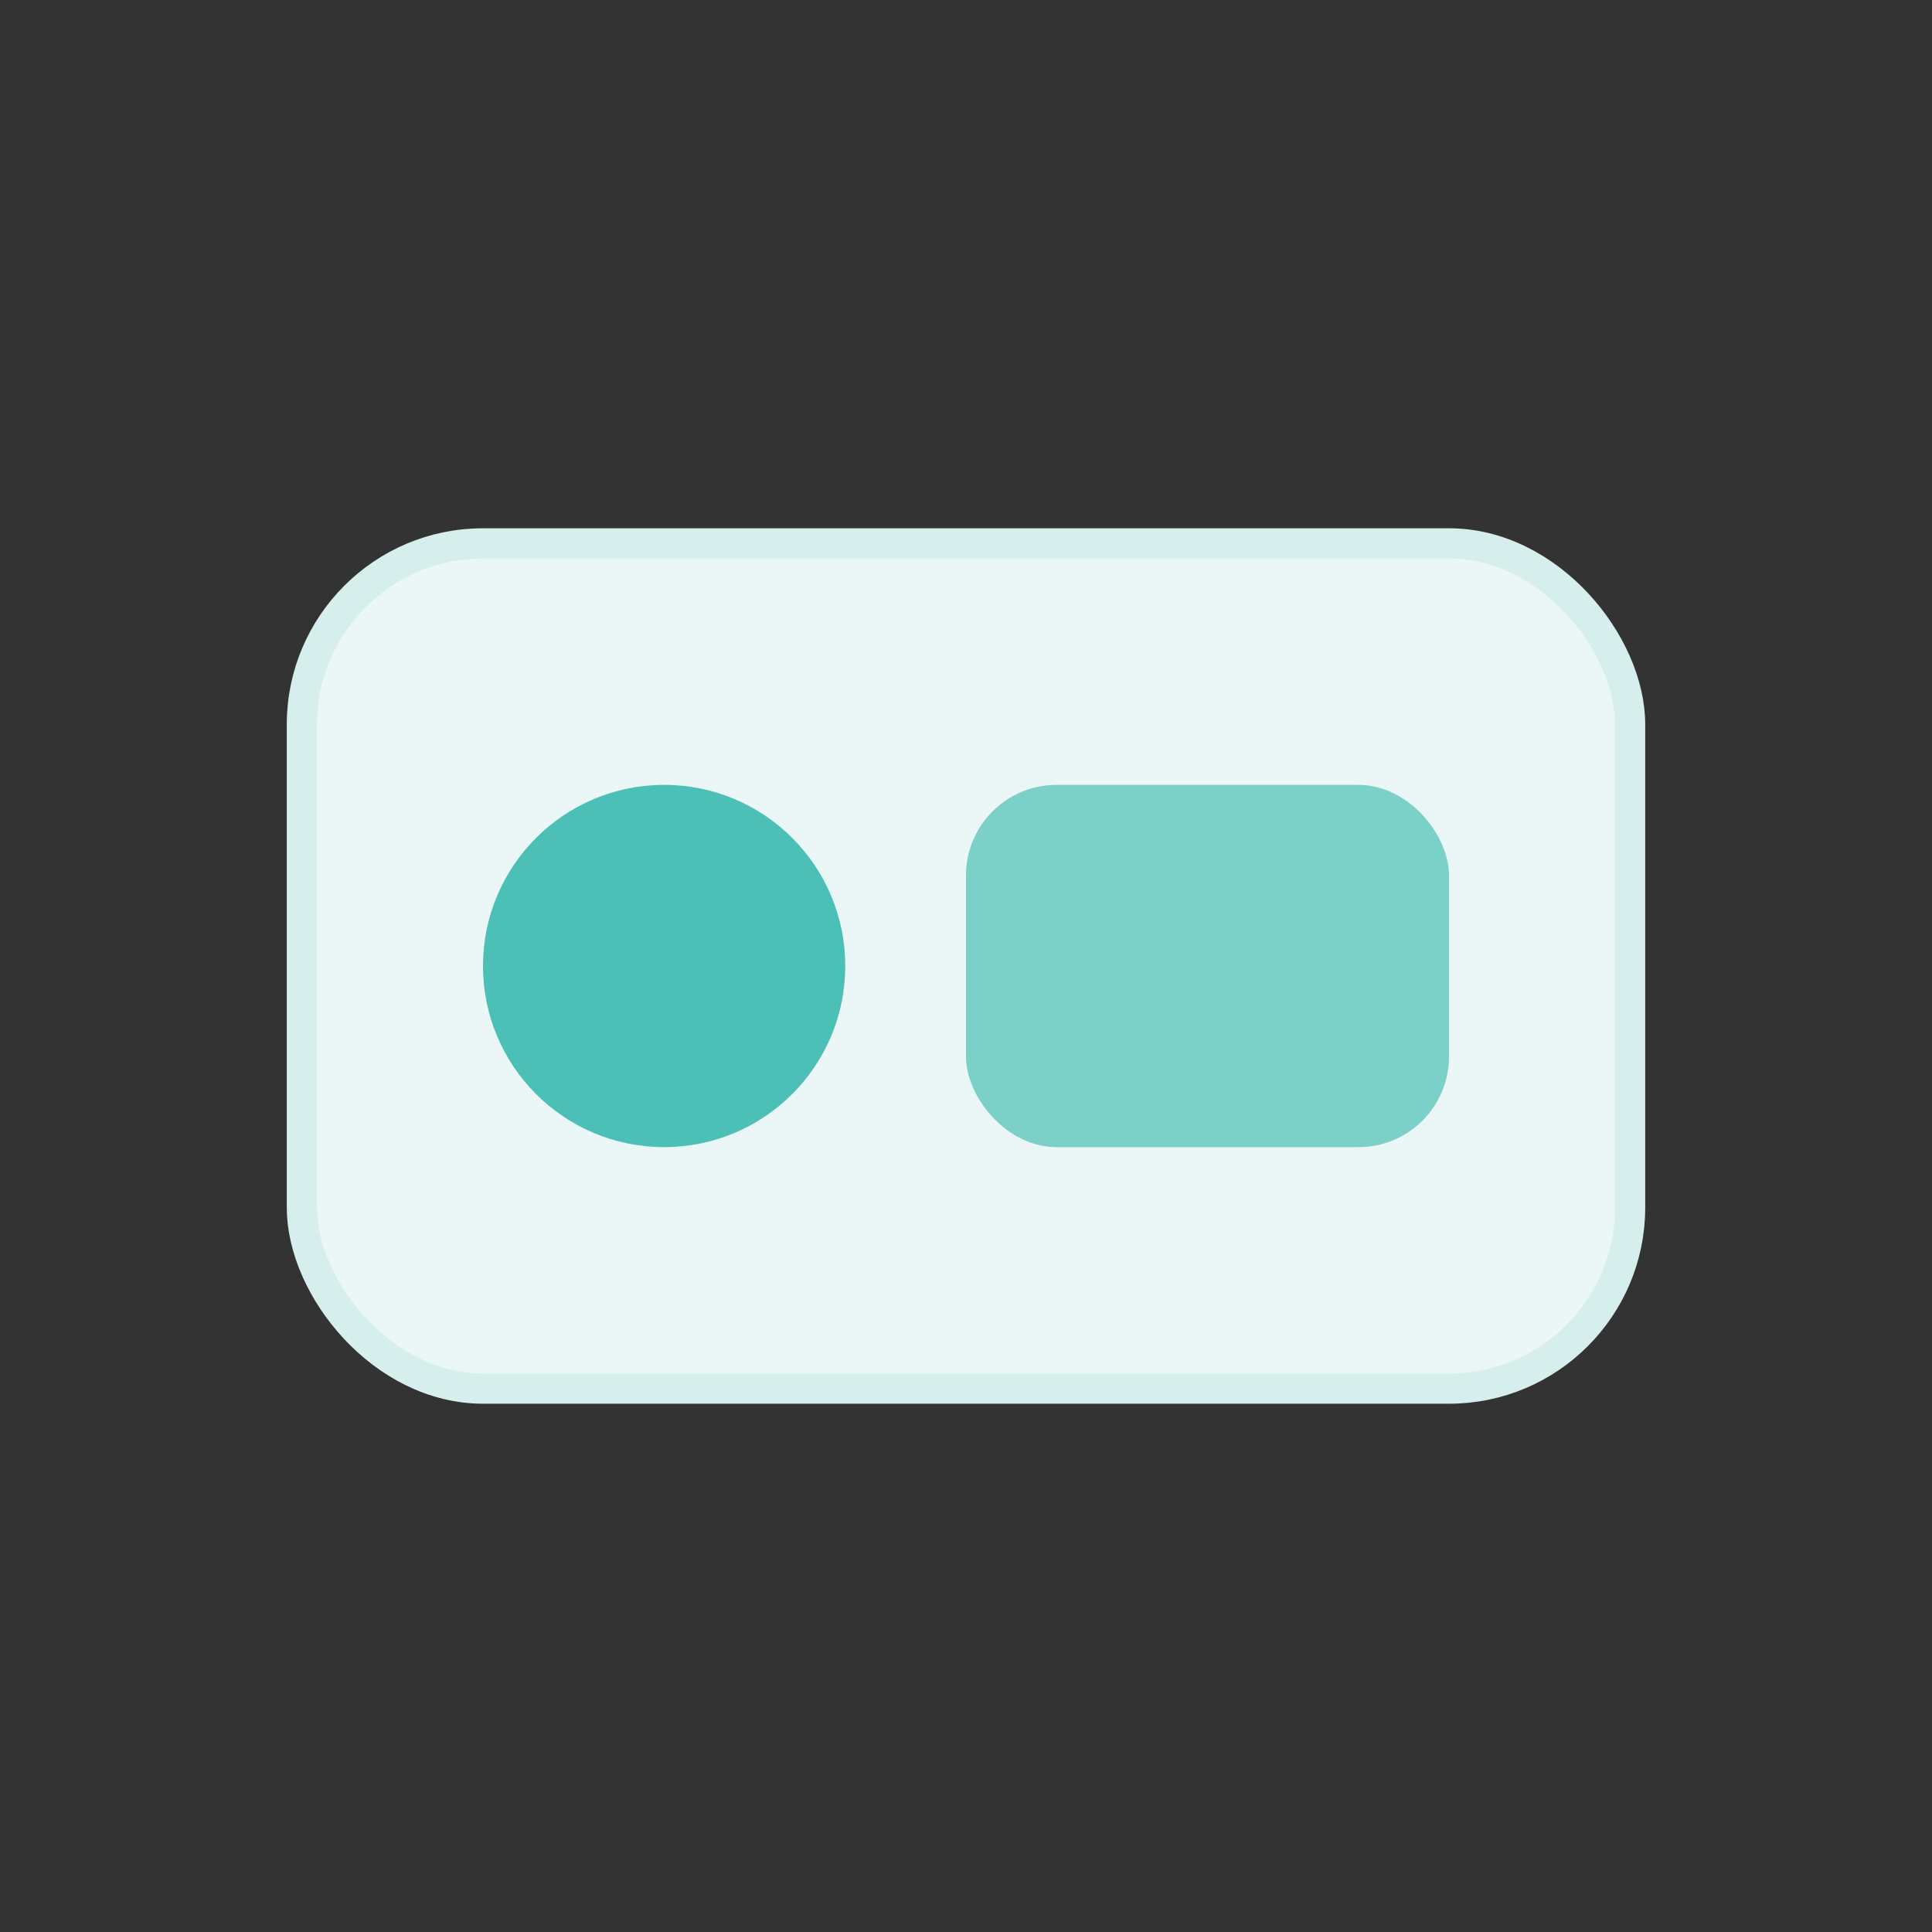<?xml version="1.0" encoding="UTF-8"?>
<svg width="64" height="64" viewBox="0 0 64 64" fill="none" xmlns="http://www.w3.org/2000/svg">
  <rect x="0" y="0" width="64" height="64" fill="#333333" stroke="none"/>
  <rect x="10" y="18" width="44" height="28" rx="6" fill="#EAF7F6" stroke="#D6EFEC"/>
  <circle cx="22" cy="32" r="6" fill="#4CC0B6"/>
  <rect x="32" y="26" width="16" height="12" rx="3" fill="#4CC0B6" opacity="0.7"/>
</svg>
